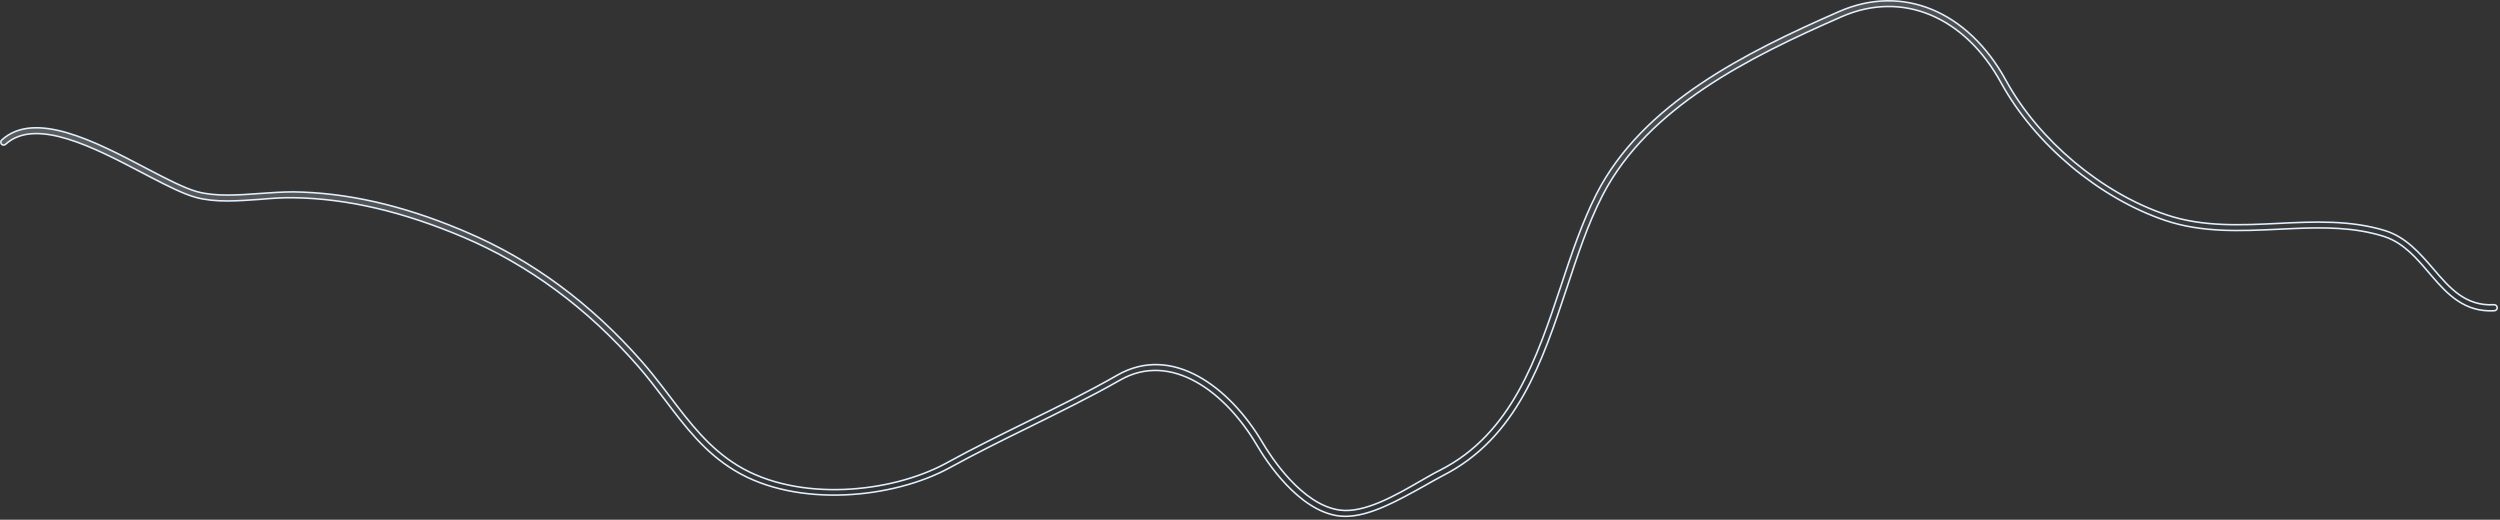 <?xml version="1.0" encoding="utf-8"?>
<svg xmlns="http://www.w3.org/2000/svg" fill="none" height="100%" overflow="visible" preserveAspectRatio="none" style="display: block;" viewBox="0 0 938 195" width="100%">
<rect x="0" y="0" width="938" height="195" fill="#333333" stroke="none"/>
<path d="M690.049 4.324C701.943 -0.88 714.009 -0.932 724.887 3.564C735.768 8.063 745.483 17.123 752.644 30.183C764.979 52.696 788.674 72.557 812.974 80.642V80.643C826.447 85.183 840.879 84.5 854.724 83.822V83.821C868.142 83.143 881.944 82.546 894.852 86.519V86.52C902.757 88.976 907.89 95.003 912.938 100.815V100.816C919.073 108.03 925.016 114.938 935.773 114.33C936.111 114.332 936.385 114.442 936.582 114.62C936.78 114.8 936.917 115.066 936.948 115.413V115.416C937.004 115.984 936.556 116.53 935.891 116.594C924.867 117.218 918.463 110.618 912.508 103.697L911.321 102.311C906.738 96.922 901.955 91.311 894.972 88.884L894.289 88.659C883.281 85.216 871.936 85.251 860.046 85.768L854.916 86.01C840.755 86.688 826.216 87.36 812.424 82.711C787.674 74.373 763.506 54.159 750.872 31.174C744.029 18.659 734.739 9.943 724.311 5.6C713.878 1.255 702.327 1.295 690.993 6.261C673.691 13.832 655.443 22.354 639.406 33.151C623.619 43.781 609.958 56.627 601.448 72.964L601.047 73.744C595.774 84.088 591.989 95.561 587.989 107.684C578.72 135.58 569.191 164.298 541.46 178.396L541.456 178.397C539.303 179.53 536.78 180.964 534.115 182.469C529.48 185.032 524.475 187.849 519.462 190.026C514.447 192.205 509.454 193.73 504.847 193.73C503.977 193.73 503.179 193.657 502.292 193.582H502.293C494.728 192.579 487.897 187.405 482.521 181.725C477.153 176.051 473.277 169.915 471.616 167.062L471.615 167.061C465.744 157.086 457.707 148.246 448.737 143.26C439.758 138.268 429.827 137.134 420.232 142.621C409.277 148.868 397.432 154.664 386.02 160.314C376.165 165.136 366.008 170.185 356.37 175.462V175.463C345.784 181.276 331.475 185.088 316.881 185.68C302.287 186.271 287.439 183.64 275.761 176.599H275.76C264.407 169.778 257.178 160.184 249.468 150.008V150.007C246.208 145.714 242.868 141.337 239.229 137.185C220.309 115.61 198.342 99.385 173.995 89.046H173.994C151.221 79.392 130.363 74.485 110.089 74.183H110.09C106.146 74.107 102.056 74.409 97.685 74.786C89.298 75.39 80.688 76.06 73.415 74.043H73.414C68.91 72.8 63.097 69.891 56.395 66.403L53.469 64.876C44.584 60.209 34.574 54.959 25.392 52.152C16.228 49.352 7.766 48.947 2.081 54.145C1.607 54.568 0.912 54.491 0.583 54.101L0.581 54.099L0.509 54.005C0.174 53.525 0.263 52.877 0.625 52.562L0.631 52.557C6.77 46.906 15.54 47.019 25.175 49.817C34.8 52.613 45.182 58.059 54.45 62.922C61.919 66.831 68.992 70.543 73.921 71.909H73.922C80.872 73.809 89.374 73.198 97.51 72.597C101.734 72.295 106.093 71.995 110.155 71.995C129.992 72.287 150.532 76.881 172.719 86.128L174.871 87.037C199.499 97.489 221.764 113.883 240.927 135.772H240.928C243.7 138.93 246.307 142.215 248.812 145.472L251.287 148.713C258.839 158.649 265.984 168.113 276.932 174.776H276.933C288.334 181.671 302.79 184.219 316.962 183.624C330.691 183.048 344.184 179.521 354.419 174.107L355.399 173.577C365.098 168.233 375.24 163.264 385.17 158.367L385.171 158.368C396.58 152.794 408.369 146.988 419.271 140.73C429.461 134.917 439.926 135.972 449.412 141.103C458.908 146.239 467.412 155.457 473.617 165.933V165.934C475.216 168.655 478.933 174.533 484.021 179.97C489.1 185.398 495.588 190.434 502.732 191.39C507.332 192.003 512.542 190.622 517.734 188.44C522.931 186.257 528.151 183.254 532.778 180.582C535.455 179.07 537.96 177.571 540.246 176.446L540.249 176.445C567.199 162.821 576.639 134.363 585.743 107.045V107.044C589.597 95.365 593.666 83.258 598.988 72.811C616.27 38.871 654.99 19.697 690.049 4.324Z" fill="url(#paint0_linear_0_19203)" fill-opacity="0.2" id="Vector" stroke="#E0F0FF" stroke-width="0.6"/>
<defs>
<linearGradient gradientUnits="userSpaceOnUse" id="paint0_linear_0_19203" x1="553.68" x2="531.708" y1="147.477" y2="-10.261">
<stop stop-color="white" stop-opacity="0"/>
<stop offset="1" stop-color="white"/>
</linearGradient>
</defs>
</svg>
